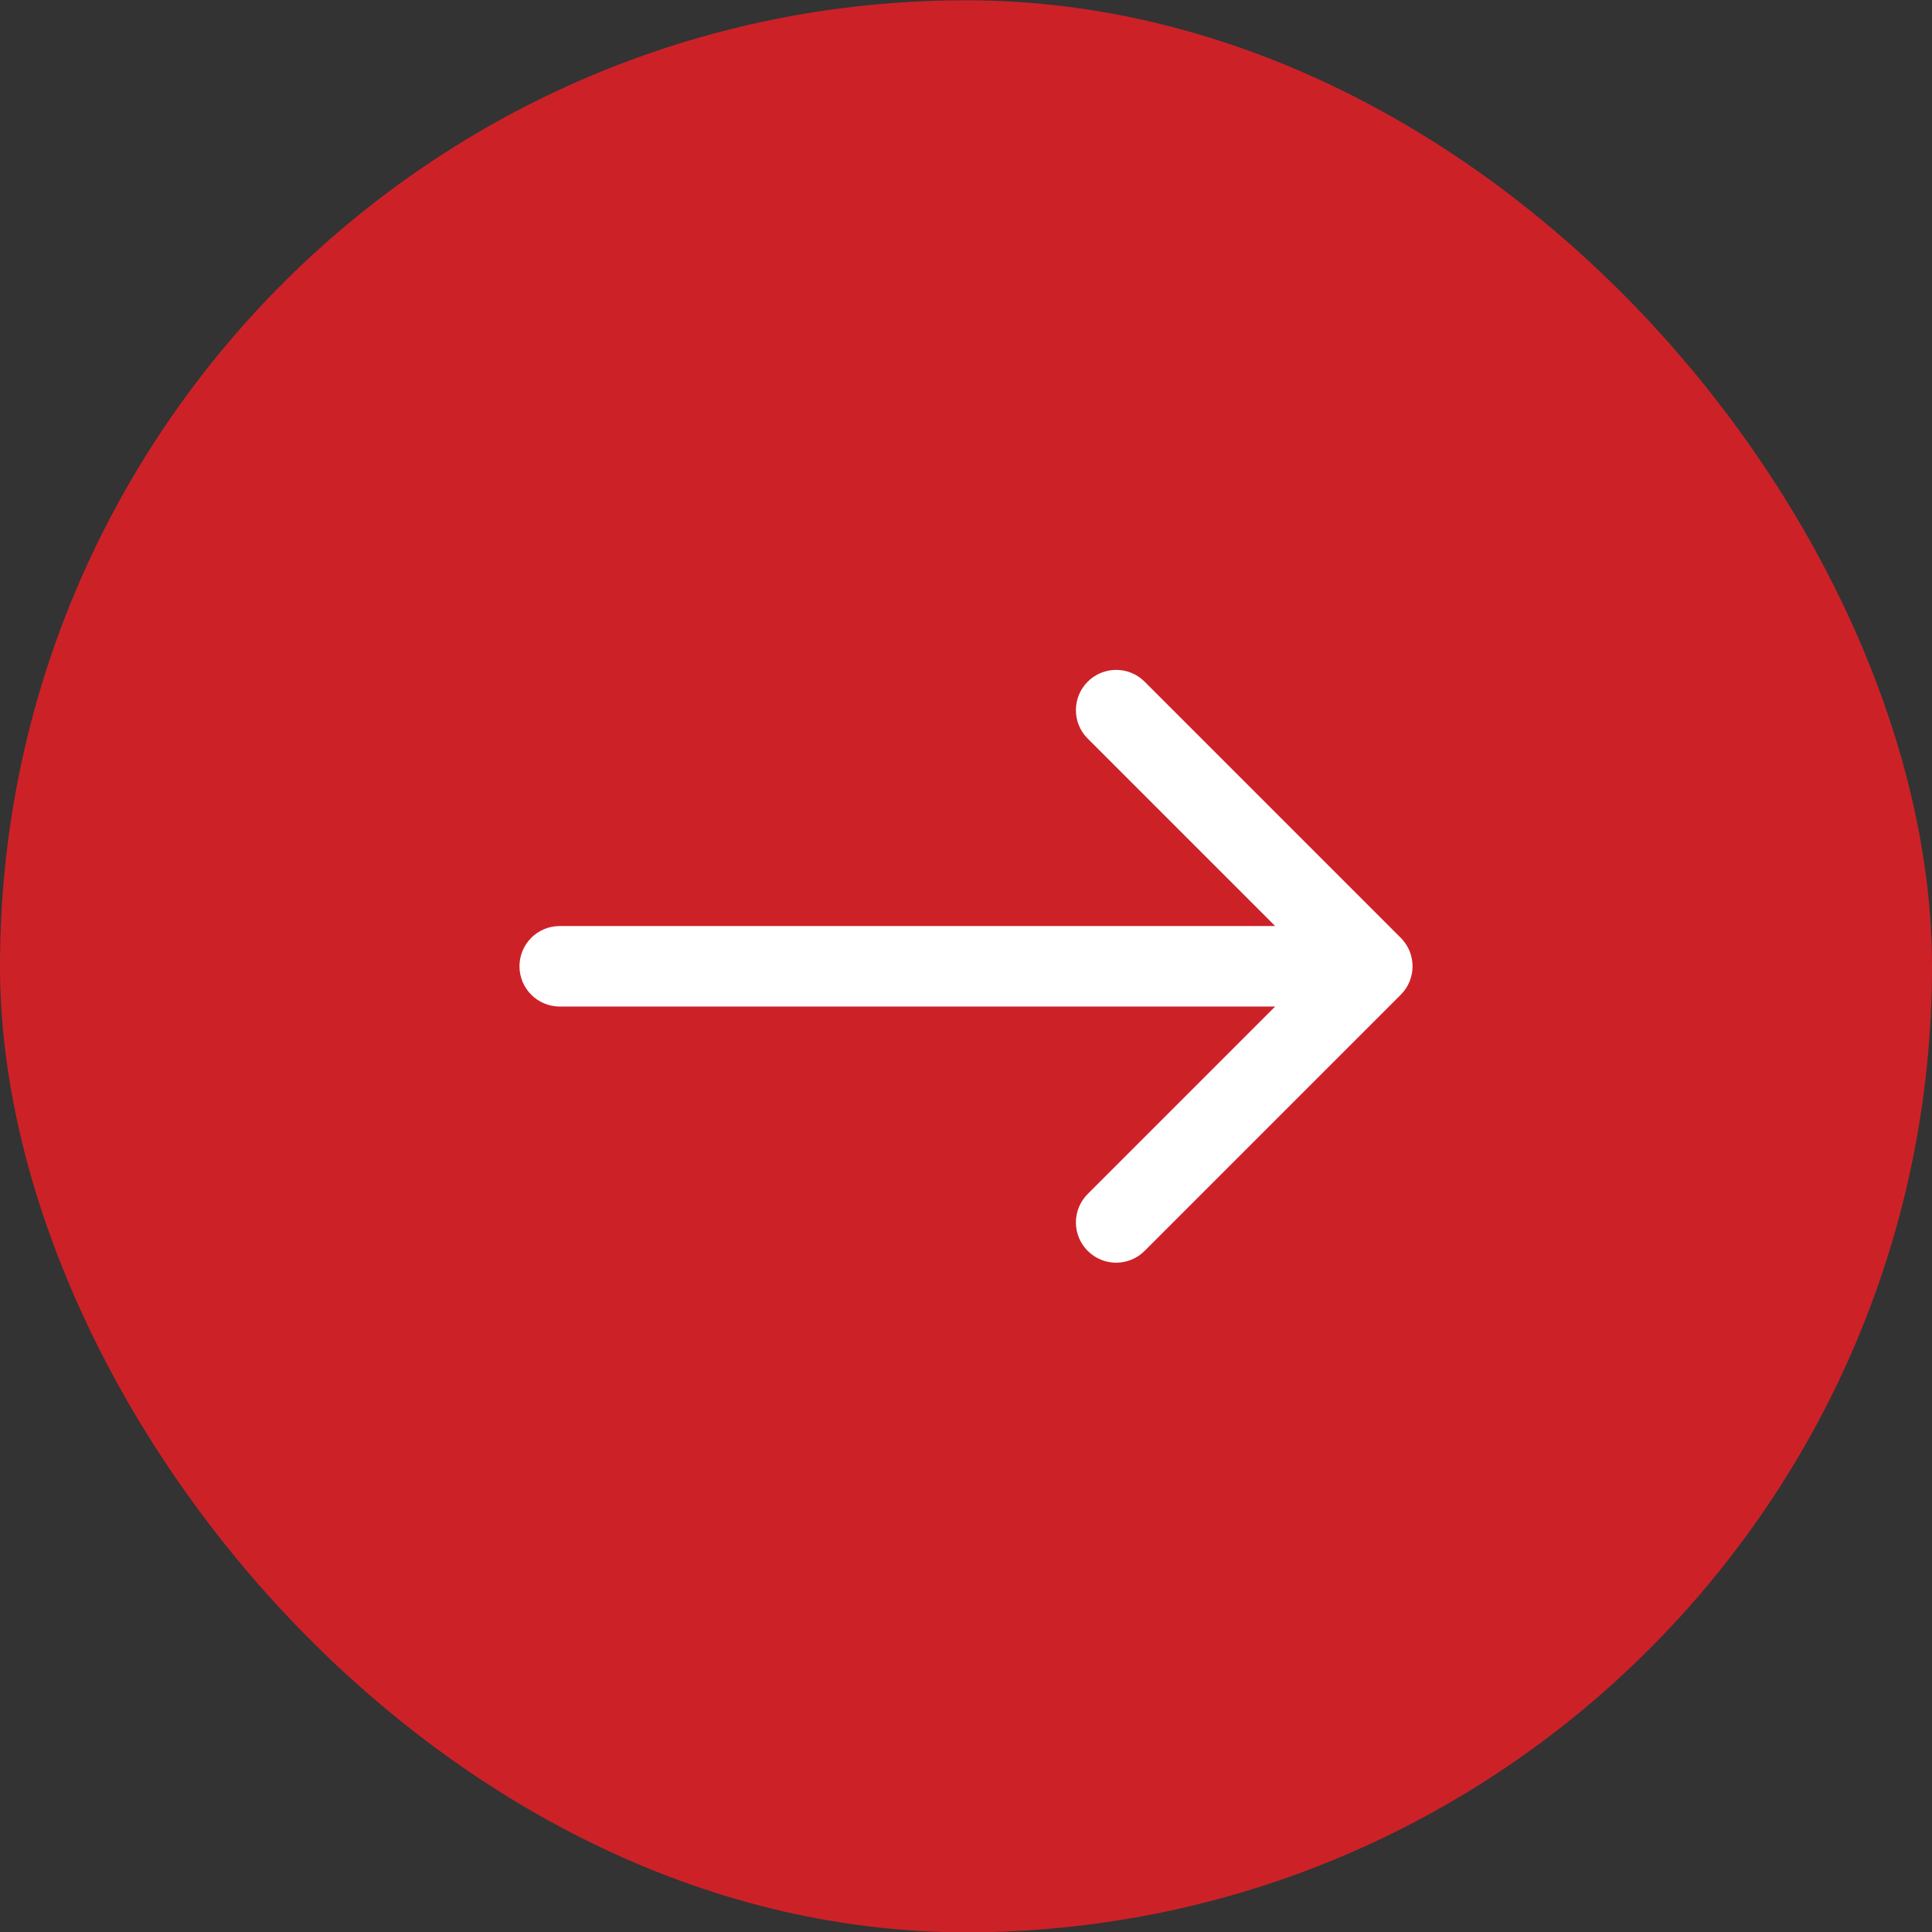 <svg width="60" height="60" viewBox="0 0 60 60" fill="none" xmlns="http://www.w3.org/2000/svg">
<rect x="0" y="0" width="60" height="60" fill="#333333" stroke="none"/>
<rect x="60" y="60.009" width="60" height="60" rx="30" transform="rotate(-180 60 60.009)" fill="#CD2128"/>
<path d="M17.383 28.759C16.692 28.759 16.133 29.318 16.133 30.009C16.133 30.699 16.692 31.259 17.383 31.259L17.383 28.759ZM43.502 30.893C43.99 30.404 43.99 29.613 43.502 29.125L35.547 21.17C35.059 20.682 34.268 20.682 33.78 21.17C33.291 21.658 33.291 22.45 33.78 22.938L40.851 30.009L33.78 37.08C33.291 37.568 33.291 38.359 33.78 38.848C34.268 39.336 35.059 39.336 35.547 38.848L43.502 30.893ZM17.383 30.009L17.383 31.259L42.618 31.259L42.618 30.009L42.618 28.759L17.383 28.759L17.383 30.009Z" fill="white"/>
</svg>
